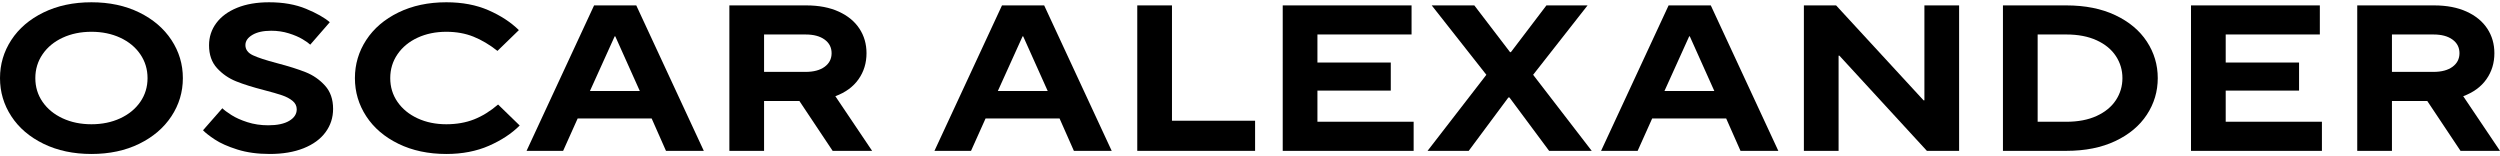 <?xml version="1.0" encoding="UTF-8"?><svg id="a" xmlns="http://www.w3.org/2000/svg" viewBox="0 0 800 50"><path d="m13.931,46.013c-4.455-2.171-7.891-5.109-10.307-8.811-2.417-3.701-3.624-7.769-3.624-12.202,0-4.432,1.208-8.5,3.624-12.202,2.416-3.701,5.851-6.638,10.307-8.811C18.386,1.816,23.495.729,29.258.729c5.762,0,10.861,1.087,15.294,3.258,4.433,2.172,7.868,5.11,10.307,8.811,2.438,3.702,3.657,7.77,3.657,12.202,0,4.433-1.22,8.501-3.657,12.202-2.438,3.702-5.874,6.639-10.307,8.811-4.433,2.172-9.531,3.258-15.294,3.258-5.763,0-10.872-1.086-15.327-3.258Zm24.537-8.146c2.726-1.263,4.865-3.014,6.417-5.253,1.551-2.238,2.327-4.776,2.327-7.614,0-2.836-.776-5.386-2.327-7.647-1.552-2.261-3.69-4.023-6.417-5.287-2.726-1.263-5.797-1.895-9.21-1.895-3.414,0-6.483.632-9.209,1.895-2.726,1.264-4.866,3.026-6.417,5.287-1.552,2.261-2.327,4.811-2.327,7.647,0,2.837.775,5.376,2.327,7.614,1.551,2.239,3.691,3.99,6.417,5.253,2.726,1.263,5.795,1.895,9.209,1.895,3.413,0,6.483-.632,9.21-1.895Z"/><path d="m75.937,47.841c-3.015-.953-5.409-2.017-7.181-3.192-1.774-1.174-3.037-2.161-3.79-2.959l6.184-7.049c.576.577,1.54,1.297,2.893,2.161,1.352.864,3.059,1.629,5.12,2.294s4.289.997,6.683.997c2.881,0,5.12-.476,6.716-1.43,1.596-.953,2.394-2.183,2.394-3.69,0-1.064-.444-1.962-1.33-2.693-.887-.732-2.018-1.33-3.391-1.796-1.375-.466-3.258-1.008-5.652-1.629-3.635-.931-6.639-1.872-9.01-2.826-2.372-.953-4.412-2.36-6.118-4.222-1.707-1.862-2.56-4.299-2.56-7.314,0-2.66.775-5.031,2.327-7.115,1.551-2.083,3.767-3.712,6.65-4.887,2.881-1.174,6.294-1.762,10.24-1.762,4.522,0,8.467.698,11.836,2.095,3.368,1.396,5.895,2.826,7.58,4.289l-6.25,7.181c-.444-.443-1.253-1.019-2.427-1.729-1.175-.708-2.649-1.34-4.422-1.895-1.773-.554-3.657-.831-5.652-.831-2.527,0-4.533.444-6.018,1.33-1.486.887-2.228,1.973-2.228,3.258,0,1.419.798,2.505,2.394,3.258,1.596.754,4.166,1.596,7.714,2.527,3.724.976,6.782,1.94,9.176,2.893,2.394.954,4.455,2.384,6.184,4.289,1.729,1.907,2.593,4.389,2.593,7.447,0,2.793-.809,5.287-2.427,7.481-1.619,2.195-3.957,3.901-7.015,5.12s-6.672,1.829-10.839,1.829c-3.901,0-7.359-.477-10.373-1.43Z"/><path d="m127.504,46.013c-4.455-2.171-7.891-5.109-10.307-8.811-2.417-3.701-3.624-7.769-3.624-12.202,0-4.432,1.208-8.5,3.624-12.202,2.416-3.701,5.851-6.638,10.307-8.811,4.455-2.171,9.564-3.258,15.327-3.258,5.098,0,9.597.854,13.499,2.56,3.9,1.707,7.137,3.823,9.708,6.35l-6.849,6.65c-2.527-1.995-5.087-3.513-7.68-4.555-2.593-1.041-5.486-1.562-8.678-1.562-3.414,0-6.483.632-9.209,1.895-2.726,1.264-4.866,3.026-6.417,5.287-1.552,2.261-2.327,4.811-2.327,7.647,0,2.837.775,5.376,2.327,7.614,1.551,2.239,3.691,3.99,6.417,5.253,2.726,1.263,5.795,1.895,9.209,1.895,3.28,0,6.239-.521,8.877-1.563,2.637-1.041,5.197-2.627,7.68-4.754l6.915,6.716c-2.571,2.571-5.852,4.733-9.841,6.483s-8.534,2.627-13.632,2.627c-5.763,0-10.872-1.086-15.327-3.258Z"/><path d="m180.201,48.273h-11.703L190.108,1.727h13.499l21.611,46.547h-12.103l-4.587-10.373h-23.673l-4.655,10.373Zm16.491-36.639l-7.913,17.488h15.959l-7.846-17.488h-.2Z"/><path d="m279.079,48.273h-12.634l-10.639-15.959h-11.304v15.959h-11.105V1.727h24.603c4.033,0,7.503.665,10.407,1.995,2.903,1.33,5.109,3.148,6.616,5.453,1.507,2.305,2.26,4.921,2.26,7.846,0,3.148-.854,5.929-2.56,8.345-1.707,2.417-4.179,4.223-7.414,5.42l11.77,17.488Zm-34.578-37.237v11.969h13.299c2.57,0,4.599-.542,6.085-1.629,1.484-1.086,2.227-2.537,2.227-4.355,0-1.817-.743-3.269-2.227-4.355-1.486-1.086-3.514-1.629-6.085-1.629h-13.299Z"/><path d="m310.73,48.273h-11.703L320.638,1.727h13.498l21.611,46.547h-12.102l-4.588-10.373h-23.673l-4.655,10.373Zm16.491-36.639l-7.913,17.488h15.959l-7.846-17.488h-.199Z"/><path d="m401.629,48.273h-37.703V1.727h11.105v36.905h26.598v9.642Z"/><path d="m452.364,48.273h-41.892V1.727h41.227v9.309h-30.122v8.977h23.473v8.977h-23.473v9.974h30.787v9.309Z"/><path d="m469.985,48.273h-13.166l18.818-24.337-17.488-22.209h13.632l11.437,14.961h.266l11.371-14.961h13.166l-17.422,22.209,18.752,24.337h-13.632l-12.7-17.089h-.332l-12.701,17.089Z"/><path d="m524.046,48.273h-11.703l21.611-46.547h13.498l21.611,46.547h-12.102l-4.588-10.373h-23.673l-4.655,10.373Zm16.491-36.639l-7.913,17.488h15.959l-7.846-17.488h-.199Z"/><path d="m588.347,48.273h-11.105V1.727h10.307l27.995,30.388h.266V1.727h11.105v46.547h-10.307l-27.994-30.455h-.266v30.455Z"/><path d="m640.943,48.273V1.727h20.281c6.028,0,11.248,1.042,15.66,3.125,4.411,2.084,7.78,4.899,10.107,8.445,2.327,3.547,3.491,7.448,3.491,11.703s-1.164,8.157-3.491,11.703c-2.327,3.547-5.697,6.362-10.107,8.445-4.411,2.084-9.631,3.125-15.66,3.125h-20.281Zm20.281-9.309c3.768,0,7.004-.62,9.709-1.862,2.703-1.241,4.754-2.926,6.151-5.054,1.396-2.128,2.094-4.477,2.094-7.049,0-2.571-.698-4.921-2.094-7.049-1.397-2.128-3.447-3.812-6.151-5.054-2.705-1.24-5.941-1.862-9.709-1.862h-9.176v27.928h9.176Z"/><path d="m743.013,48.273h-41.892V1.727h41.227v9.309h-30.122v8.977h23.473v8.977h-23.473v9.974h30.787v9.309Z"/><path d="m800,48.273h-12.634l-10.639-15.959h-11.304v15.959h-11.105V1.727h24.603c4.033,0,7.503.665,10.407,1.995,2.903,1.33,5.109,3.148,6.616,5.453,1.507,2.305,2.26,4.921,2.26,7.846,0,3.148-.854,5.929-2.56,8.345-1.707,2.417-4.179,4.223-7.414,5.42l11.77,17.488Zm-34.578-37.237v11.969h13.299c2.57,0,4.599-.542,6.085-1.629,1.484-1.086,2.227-2.537,2.227-4.355,0-1.817-.743-3.269-2.227-4.355-1.486-1.086-3.514-1.629-6.085-1.629h-13.299Z"/></svg>